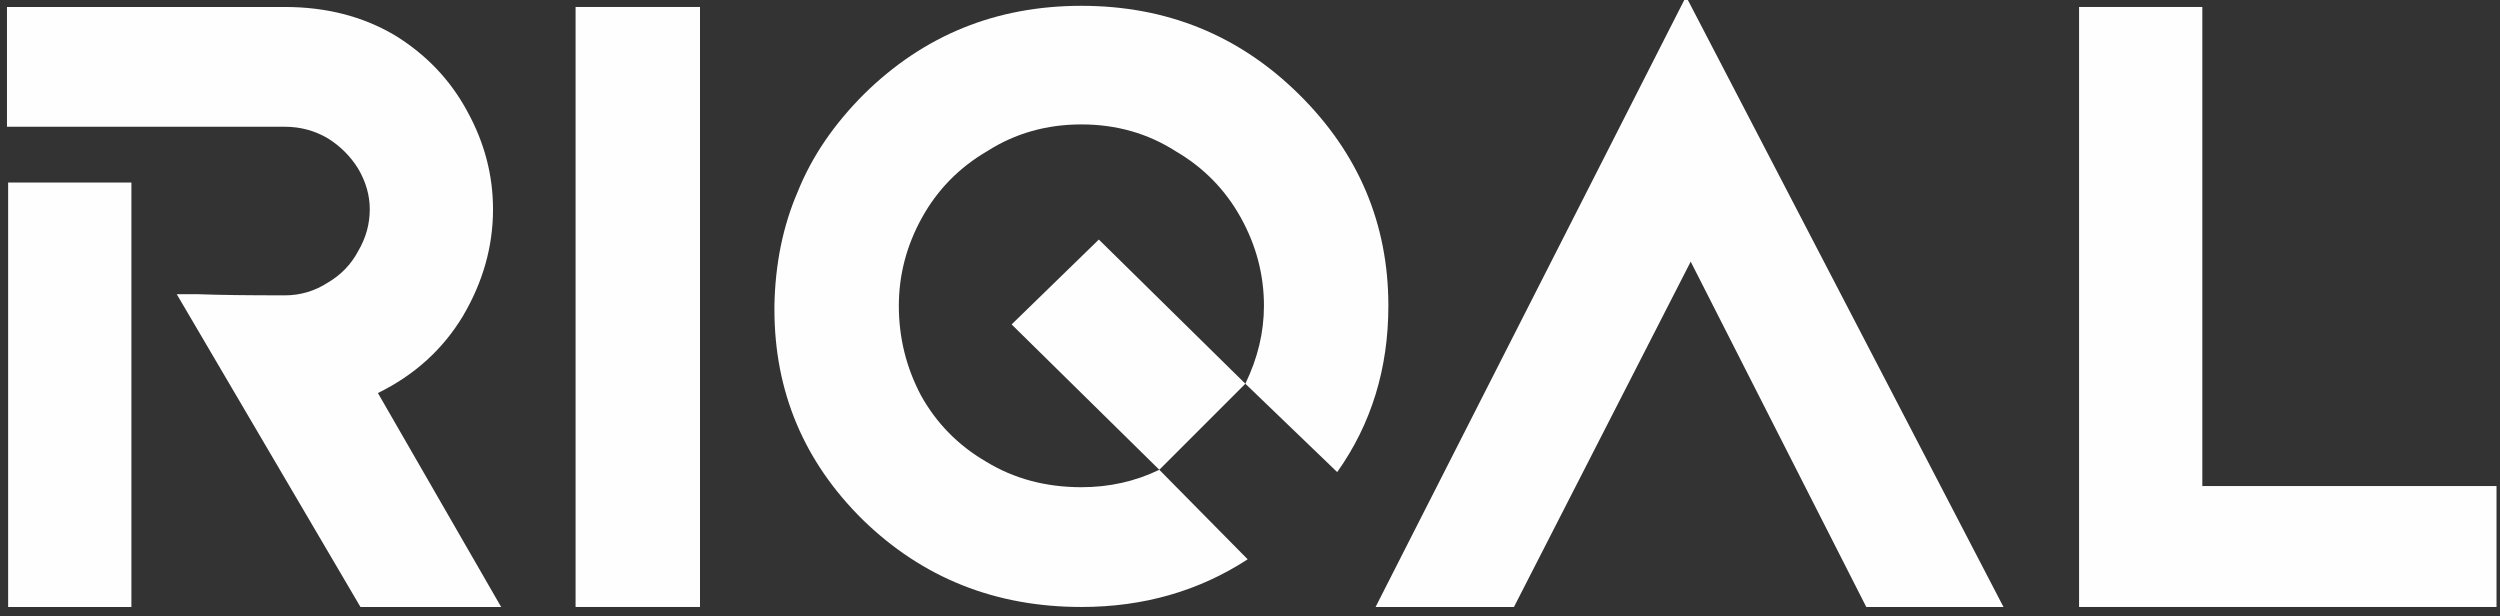 <svg version="1.2" xmlns="http://www.w3.org/2000/svg" viewBox="0 0 215 53" width="215" height="53"><rect x="0" y="0" width="215" height="53" fill="#333333" stroke="none"/><style>.a{fill:#fefeff}</style><path fill-rule="evenodd" class="a" d="m31 52.2l-15.8-26.9h1.8q2.5 0.1 7.5 0.1 2 0 3.7-1.1 1.7-1 2.6-2.7 1-1.7 1-3.6 0-1.8-1-3.5-1-1.6-2.6-2.6-1.7-1-3.7-1h-23.9v-10.3h23.9q5.3 0 9.4 2.4 4.1 2.5 6.3 6.6 2.2 4 2.2 8.4 0 4.8-2.6 9.2-2.6 4.3-7.3 6.6l10.6 18.4zm-30.3 0v-36.5h10.6v36.5z"/><path class="a" d="m60.2 52.2h-10.7v-51.6h10.7z"/><path class="a" d="m107.1 33l-7.4 7.4-12.7-12.5 7.5-7.3z"/><path class="a" d="m107.1 33q1.6-3.3 1.6-6.7 0-4-2-7.6-2-3.6-5.6-5.7-3.6-2.3-8.1-2.3-4.5 0-8.1 2.3-3.6 2.1-5.6 5.7-2 3.6-2 7.6 0 4.1 1.9 7.7 2 3.6 5.6 5.7 3.6 2.2 8.2 2.2 3.6 0 6.7-1.5l7.6 7.7q-6.3 4.1-14.3 4.1-11.1 0-18.8-7.5-7.6-7.5-7.6-18.1v-0.3q0.1-5.4 2-9.8 1.8-4.5 5.7-8.4 7.7-7.6 18.7-7.6 11 0 18.7 7.6 7.7 7.6 7.7 18.2 0 8.1-4.4 14.3z"/><path class="a" d="m145-0.3l27.3 52.5h-11.8l-15.1-29.7-15.2 29.7h-11.9z"/><path class="a" d="m189.4 41.8h25.3v10.4h-35.9v-51.6h10.6z"/></svg>